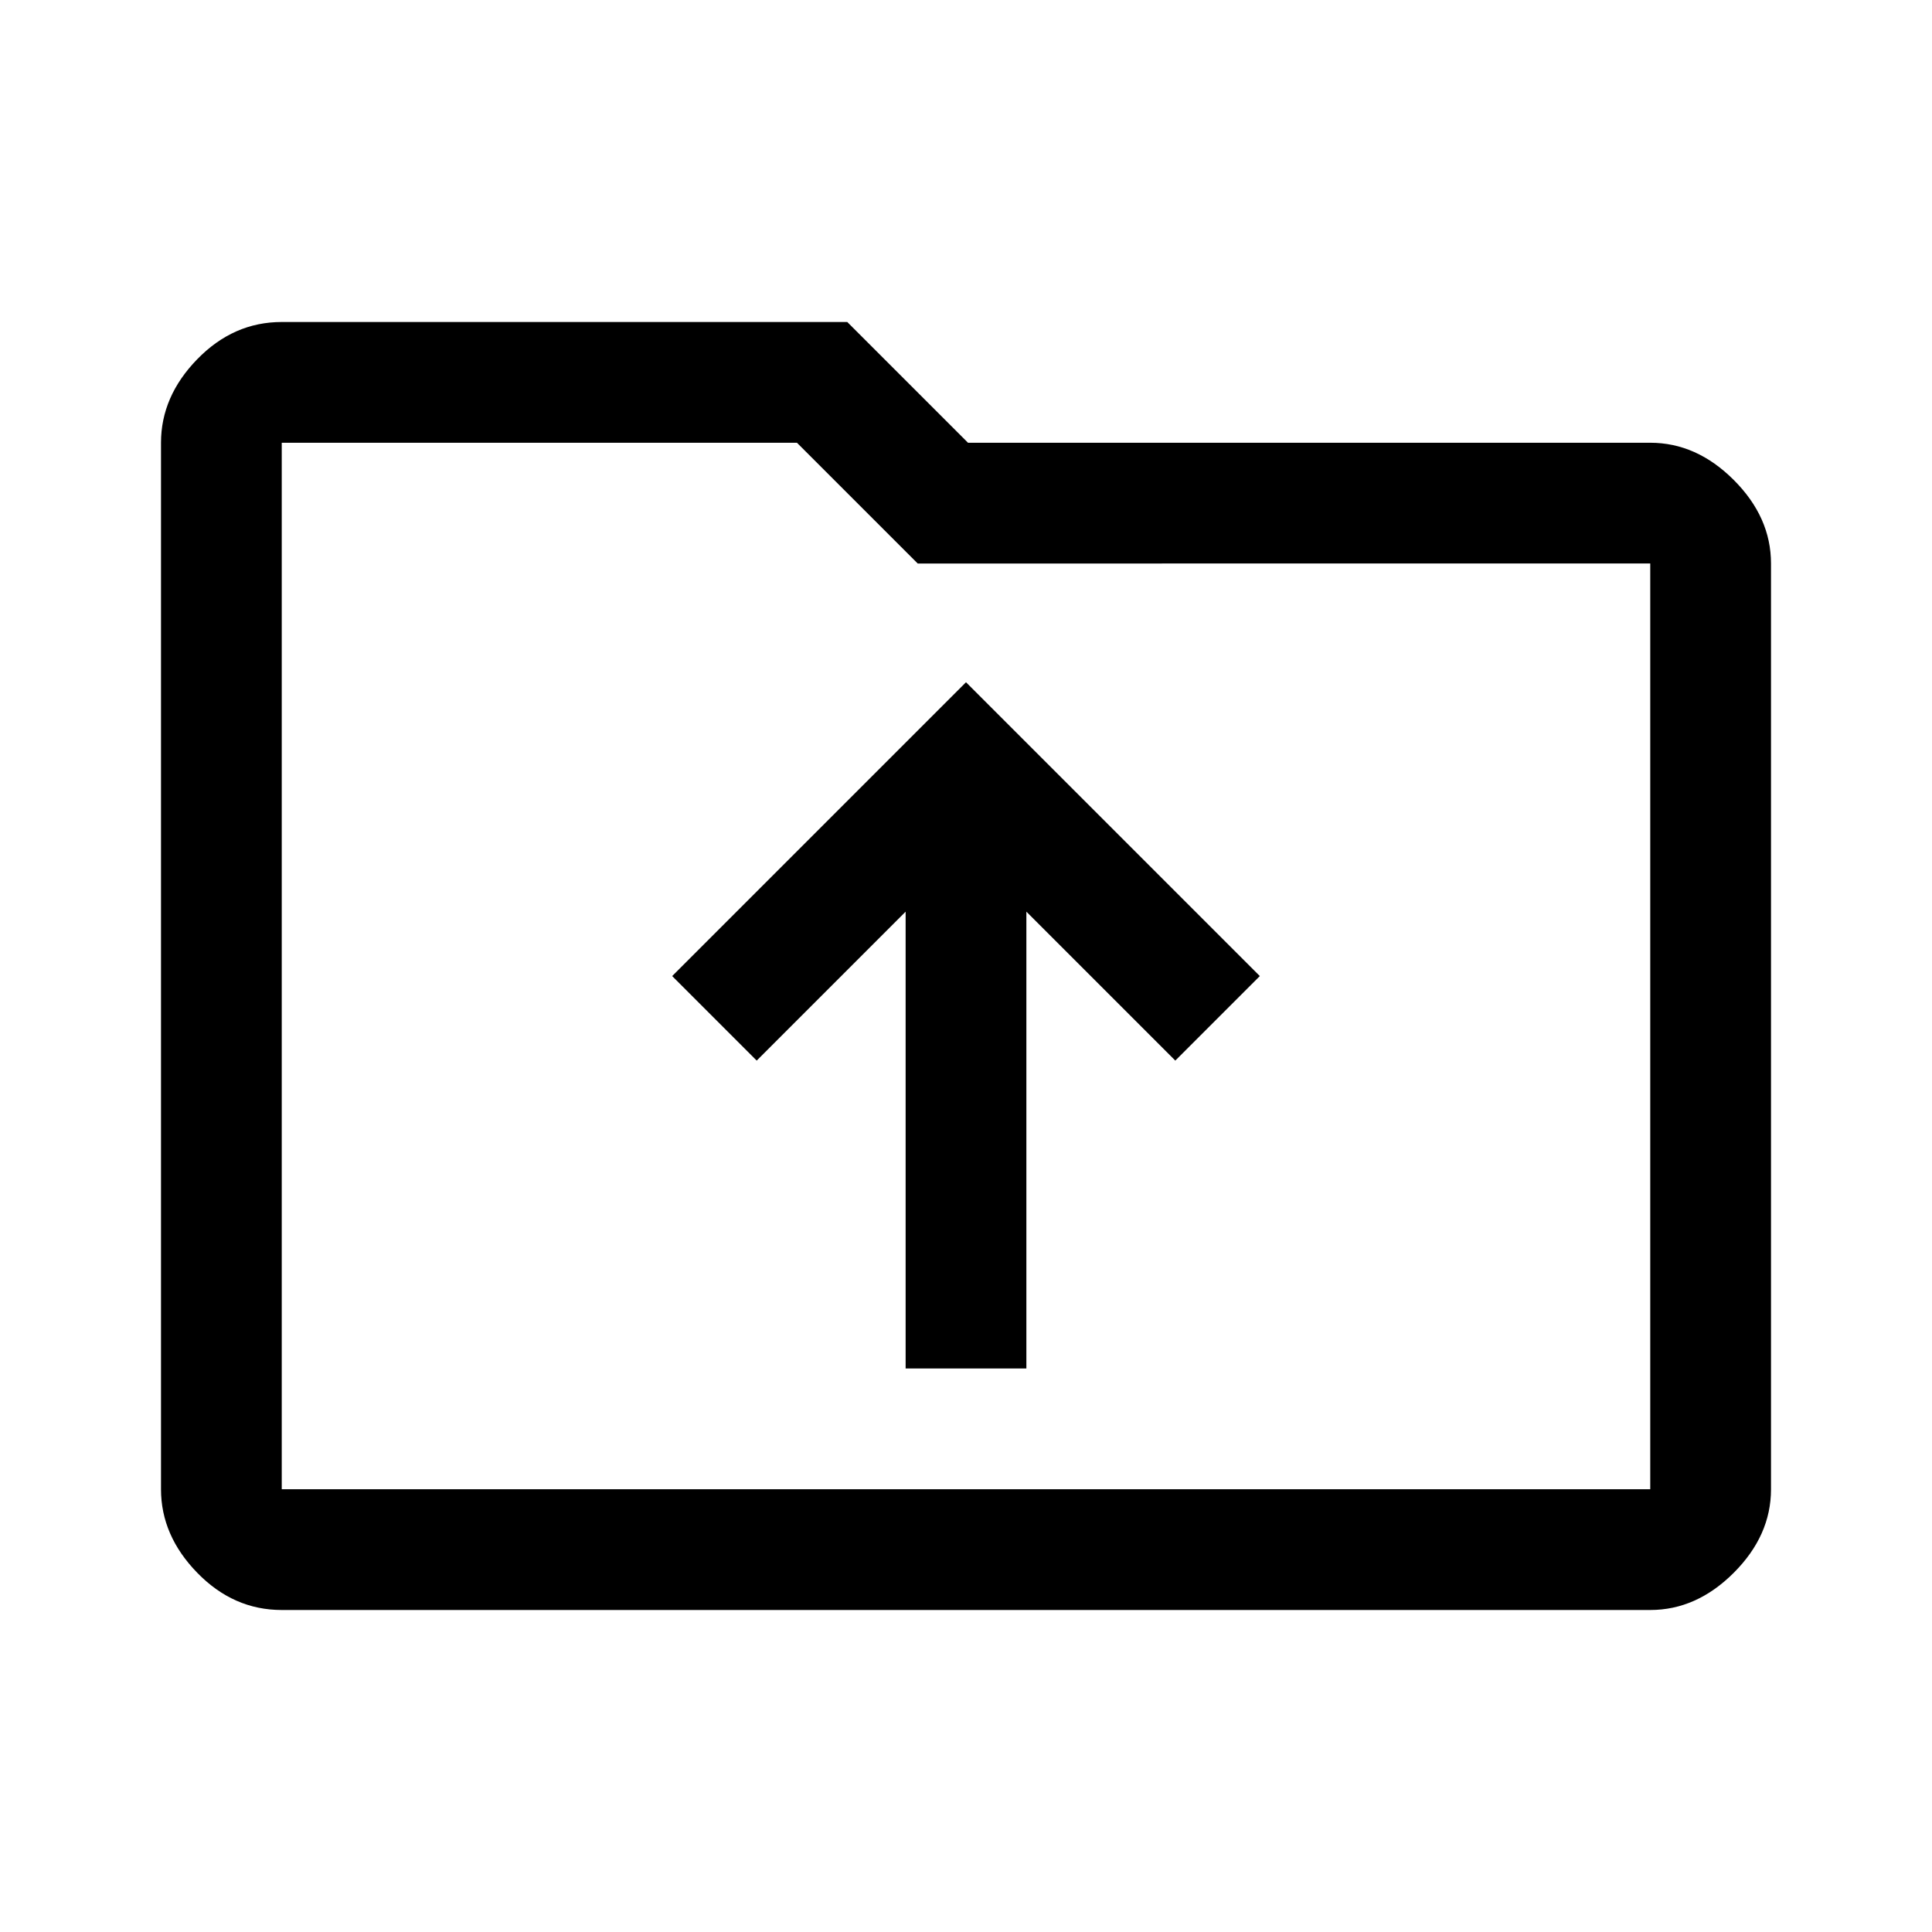<svg xmlns="http://www.w3.org/2000/svg" width="48" height="48" viewBox="0 -960 960 960"><path d="M450-280h60v-227l74 74 42-42-146-146-146 146 42 42 74-74v227ZM140-160q-24 0-42-18.5T80-220v-520q0-23 18-41.5t42-18.5h281l60 60h339q23 0 41.5 18.5T880-680v460q0 23-18.5 41.5T820-160H140Zm0-60h680v-460H456l-60-60H140v520Zm0 0v-520 520Z"/></svg>